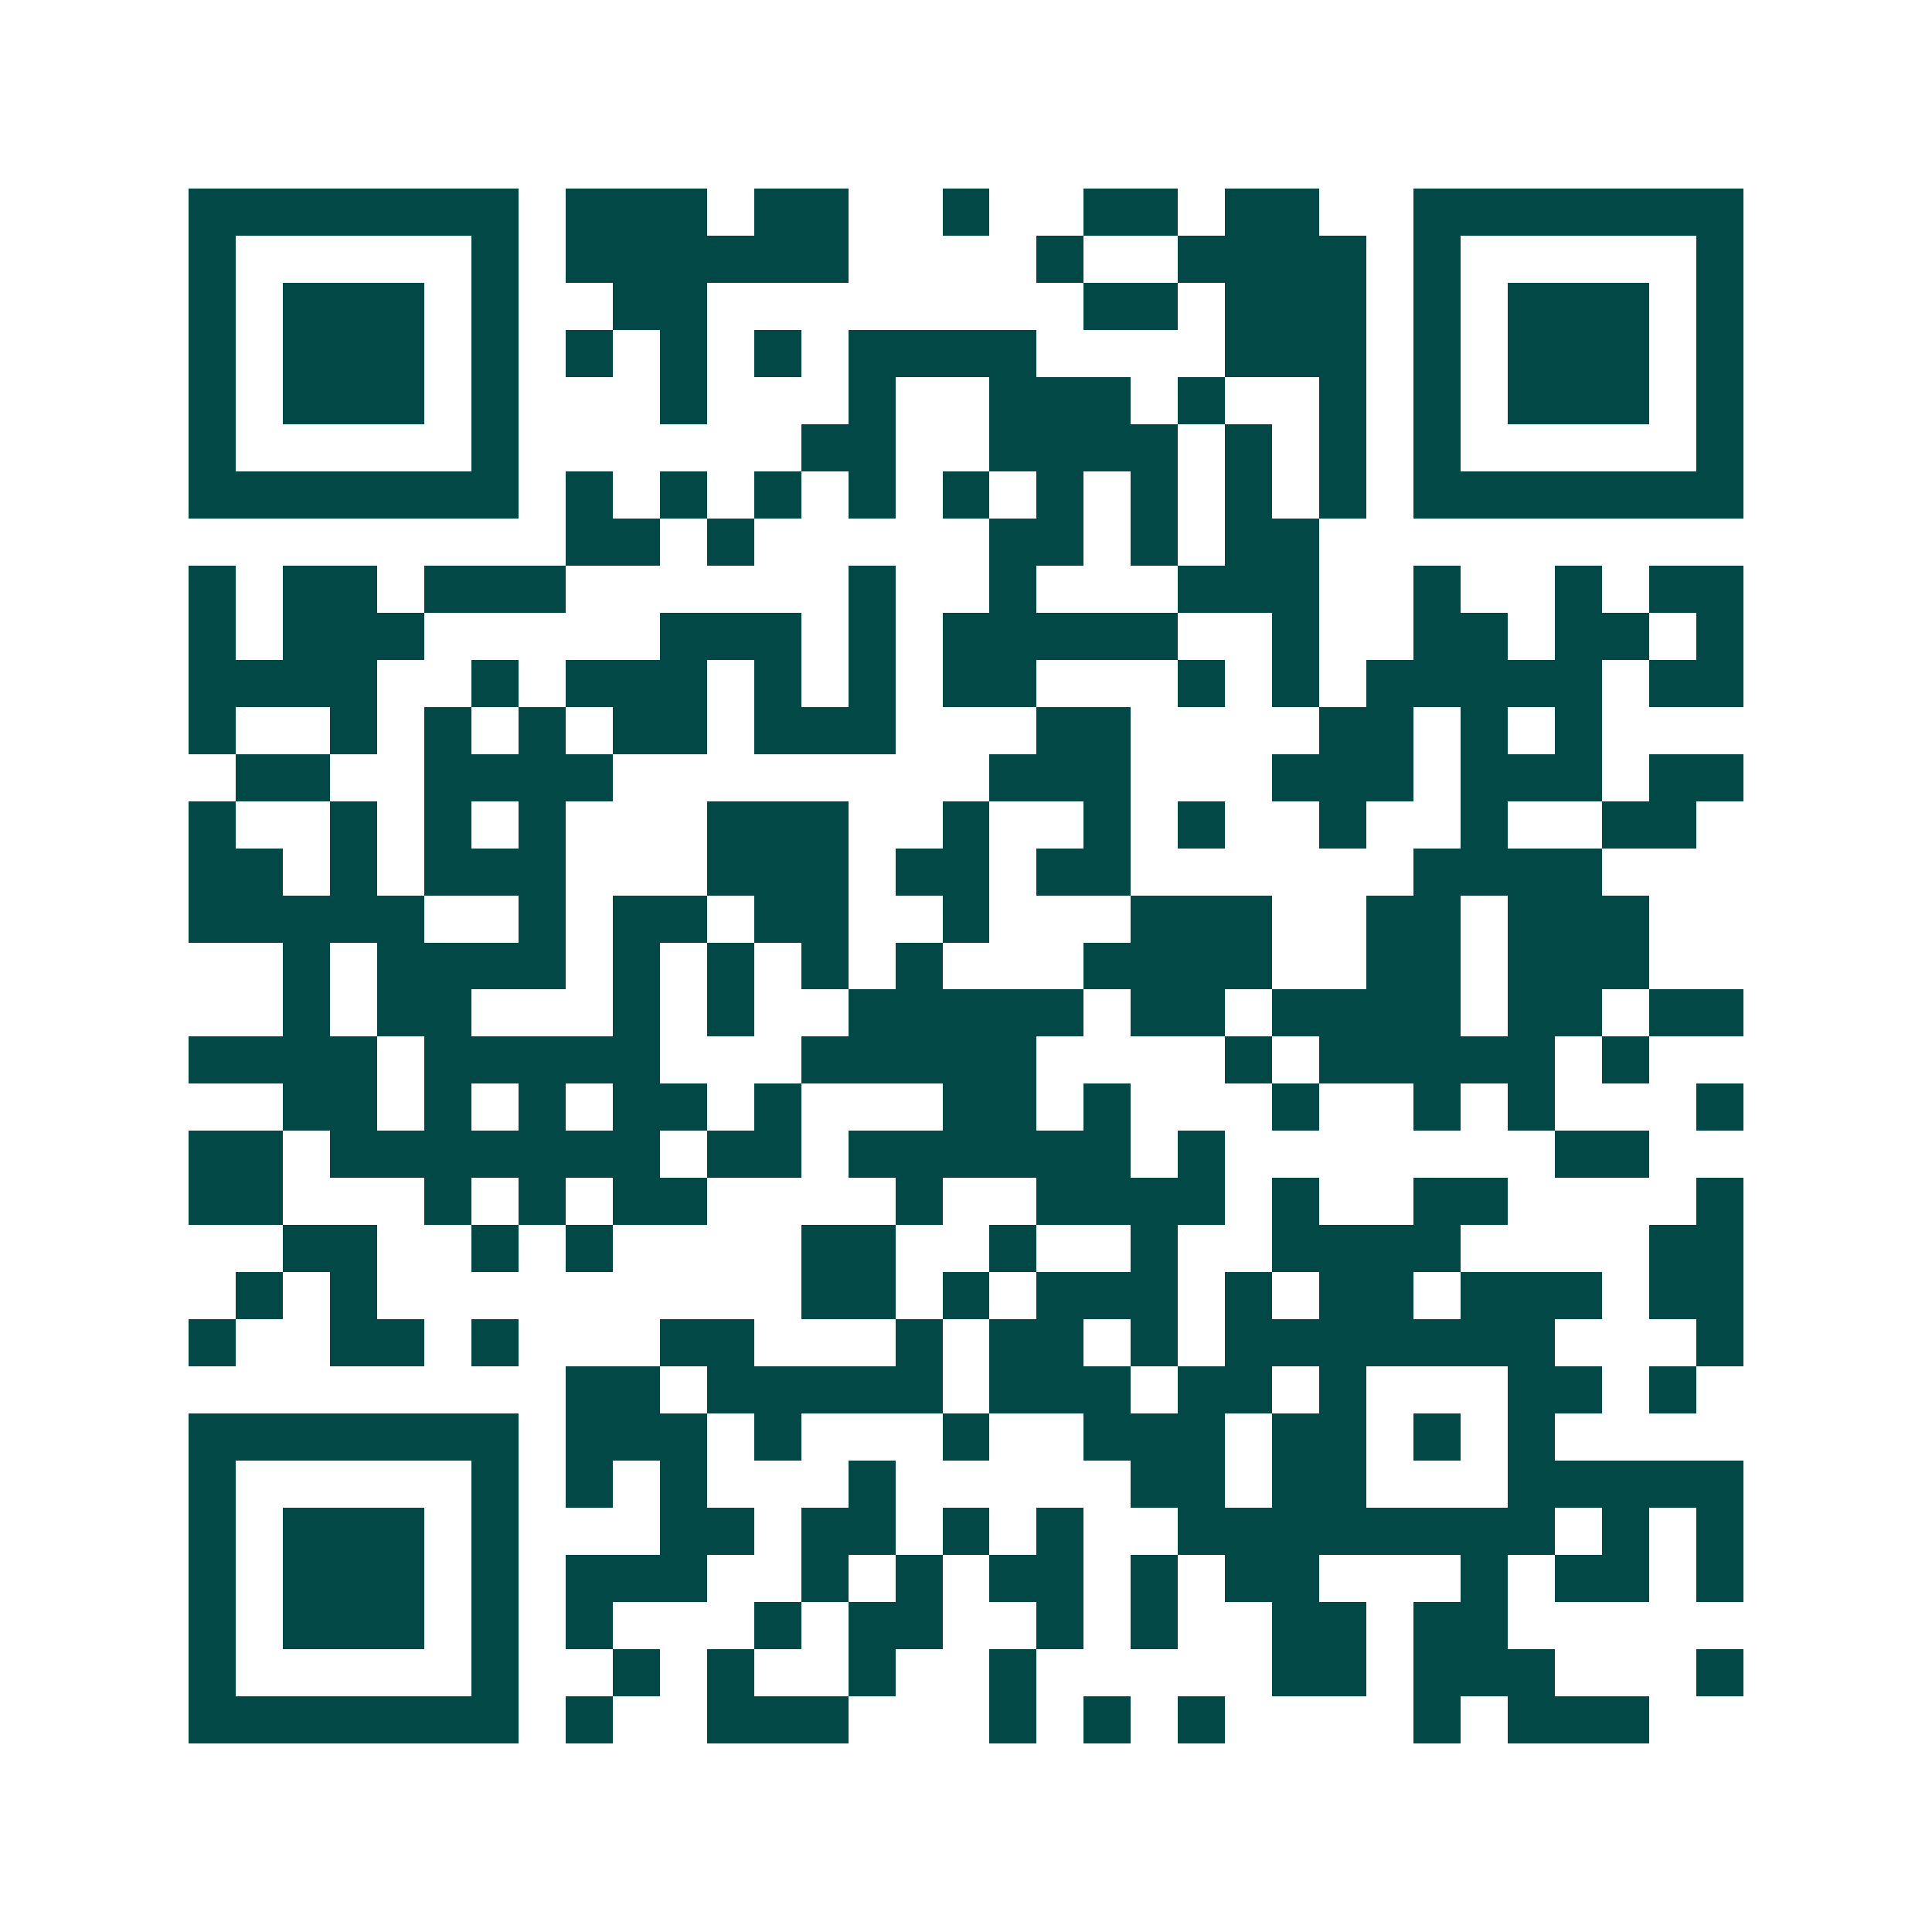 <svg xmlns="http://www.w3.org/2000/svg" width="200" height="200" viewBox="0 0 41 41" shape-rendering="crispEdges"><path fill="#ffffff" d="M0 0h41v41H0z"/><path stroke="#014847" d="M4 4.5h7m1 0h3m1 0h2m2 0h1m2 0h2m1 0h2m2 0h7M4 5.5h1m5 0h1m1 0h6m4 0h1m2 0h4m1 0h1m5 0h1M4 6.5h1m1 0h3m1 0h1m2 0h2m8 0h2m1 0h3m1 0h1m1 0h3m1 0h1M4 7.5h1m1 0h3m1 0h1m1 0h1m1 0h1m1 0h1m1 0h4m4 0h3m1 0h1m1 0h3m1 0h1M4 8.5h1m1 0h3m1 0h1m3 0h1m3 0h1m2 0h3m1 0h1m2 0h1m1 0h1m1 0h3m1 0h1M4 9.5h1m5 0h1m6 0h2m2 0h4m1 0h1m1 0h1m1 0h1m5 0h1M4 10.5h7m1 0h1m1 0h1m1 0h1m1 0h1m1 0h1m1 0h1m1 0h1m1 0h1m1 0h1m1 0h7M12 11.5h2m1 0h1m5 0h2m1 0h1m1 0h2M4 12.5h1m1 0h2m1 0h3m6 0h1m2 0h1m3 0h3m2 0h1m2 0h1m1 0h2M4 13.5h1m1 0h3m5 0h3m1 0h1m1 0h5m2 0h1m2 0h2m1 0h2m1 0h1M4 14.5h4m2 0h1m1 0h3m1 0h1m1 0h1m1 0h2m3 0h1m1 0h1m1 0h5m1 0h2M4 15.5h1m2 0h1m1 0h1m1 0h1m1 0h2m1 0h3m3 0h2m4 0h2m1 0h1m1 0h1M5 16.5h2m2 0h4m8 0h3m3 0h3m1 0h3m1 0h2M4 17.5h1m2 0h1m1 0h1m1 0h1m3 0h3m2 0h1m2 0h1m1 0h1m2 0h1m2 0h1m2 0h2M4 18.5h2m1 0h1m1 0h3m3 0h3m1 0h2m1 0h2m6 0h4M4 19.5h5m2 0h1m1 0h2m1 0h2m2 0h1m3 0h3m2 0h2m1 0h3M6 20.5h1m1 0h4m1 0h1m1 0h1m1 0h1m1 0h1m3 0h4m2 0h2m1 0h3M6 21.5h1m1 0h2m3 0h1m1 0h1m2 0h5m1 0h2m1 0h4m1 0h2m1 0h2M4 22.5h4m1 0h5m3 0h5m4 0h1m1 0h5m1 0h1M6 23.5h2m1 0h1m1 0h1m1 0h2m1 0h1m3 0h2m1 0h1m3 0h1m2 0h1m1 0h1m3 0h1M4 24.5h2m1 0h7m1 0h2m1 0h6m1 0h1m7 0h2M4 25.5h2m3 0h1m1 0h1m1 0h2m4 0h1m2 0h4m1 0h1m2 0h2m4 0h1M6 26.5h2m2 0h1m1 0h1m4 0h2m2 0h1m2 0h1m2 0h4m4 0h2M5 27.5h1m1 0h1m9 0h2m1 0h1m1 0h3m1 0h1m1 0h2m1 0h3m1 0h2M4 28.5h1m2 0h2m1 0h1m3 0h2m3 0h1m1 0h2m1 0h1m1 0h7m3 0h1M12 29.5h2m1 0h5m1 0h3m1 0h2m1 0h1m3 0h2m1 0h1M4 30.5h7m1 0h3m1 0h1m3 0h1m2 0h3m1 0h2m1 0h1m1 0h1M4 31.5h1m5 0h1m1 0h1m1 0h1m3 0h1m5 0h2m1 0h2m3 0h5M4 32.5h1m1 0h3m1 0h1m3 0h2m1 0h2m1 0h1m1 0h1m2 0h8m1 0h1m1 0h1M4 33.5h1m1 0h3m1 0h1m1 0h3m2 0h1m1 0h1m1 0h2m1 0h1m1 0h2m3 0h1m1 0h2m1 0h1M4 34.5h1m1 0h3m1 0h1m1 0h1m3 0h1m1 0h2m2 0h1m1 0h1m2 0h2m1 0h2M4 35.5h1m5 0h1m2 0h1m1 0h1m2 0h1m2 0h1m5 0h2m1 0h3m3 0h1M4 36.5h7m1 0h1m2 0h3m3 0h1m1 0h1m1 0h1m4 0h1m1 0h3"/></svg>
